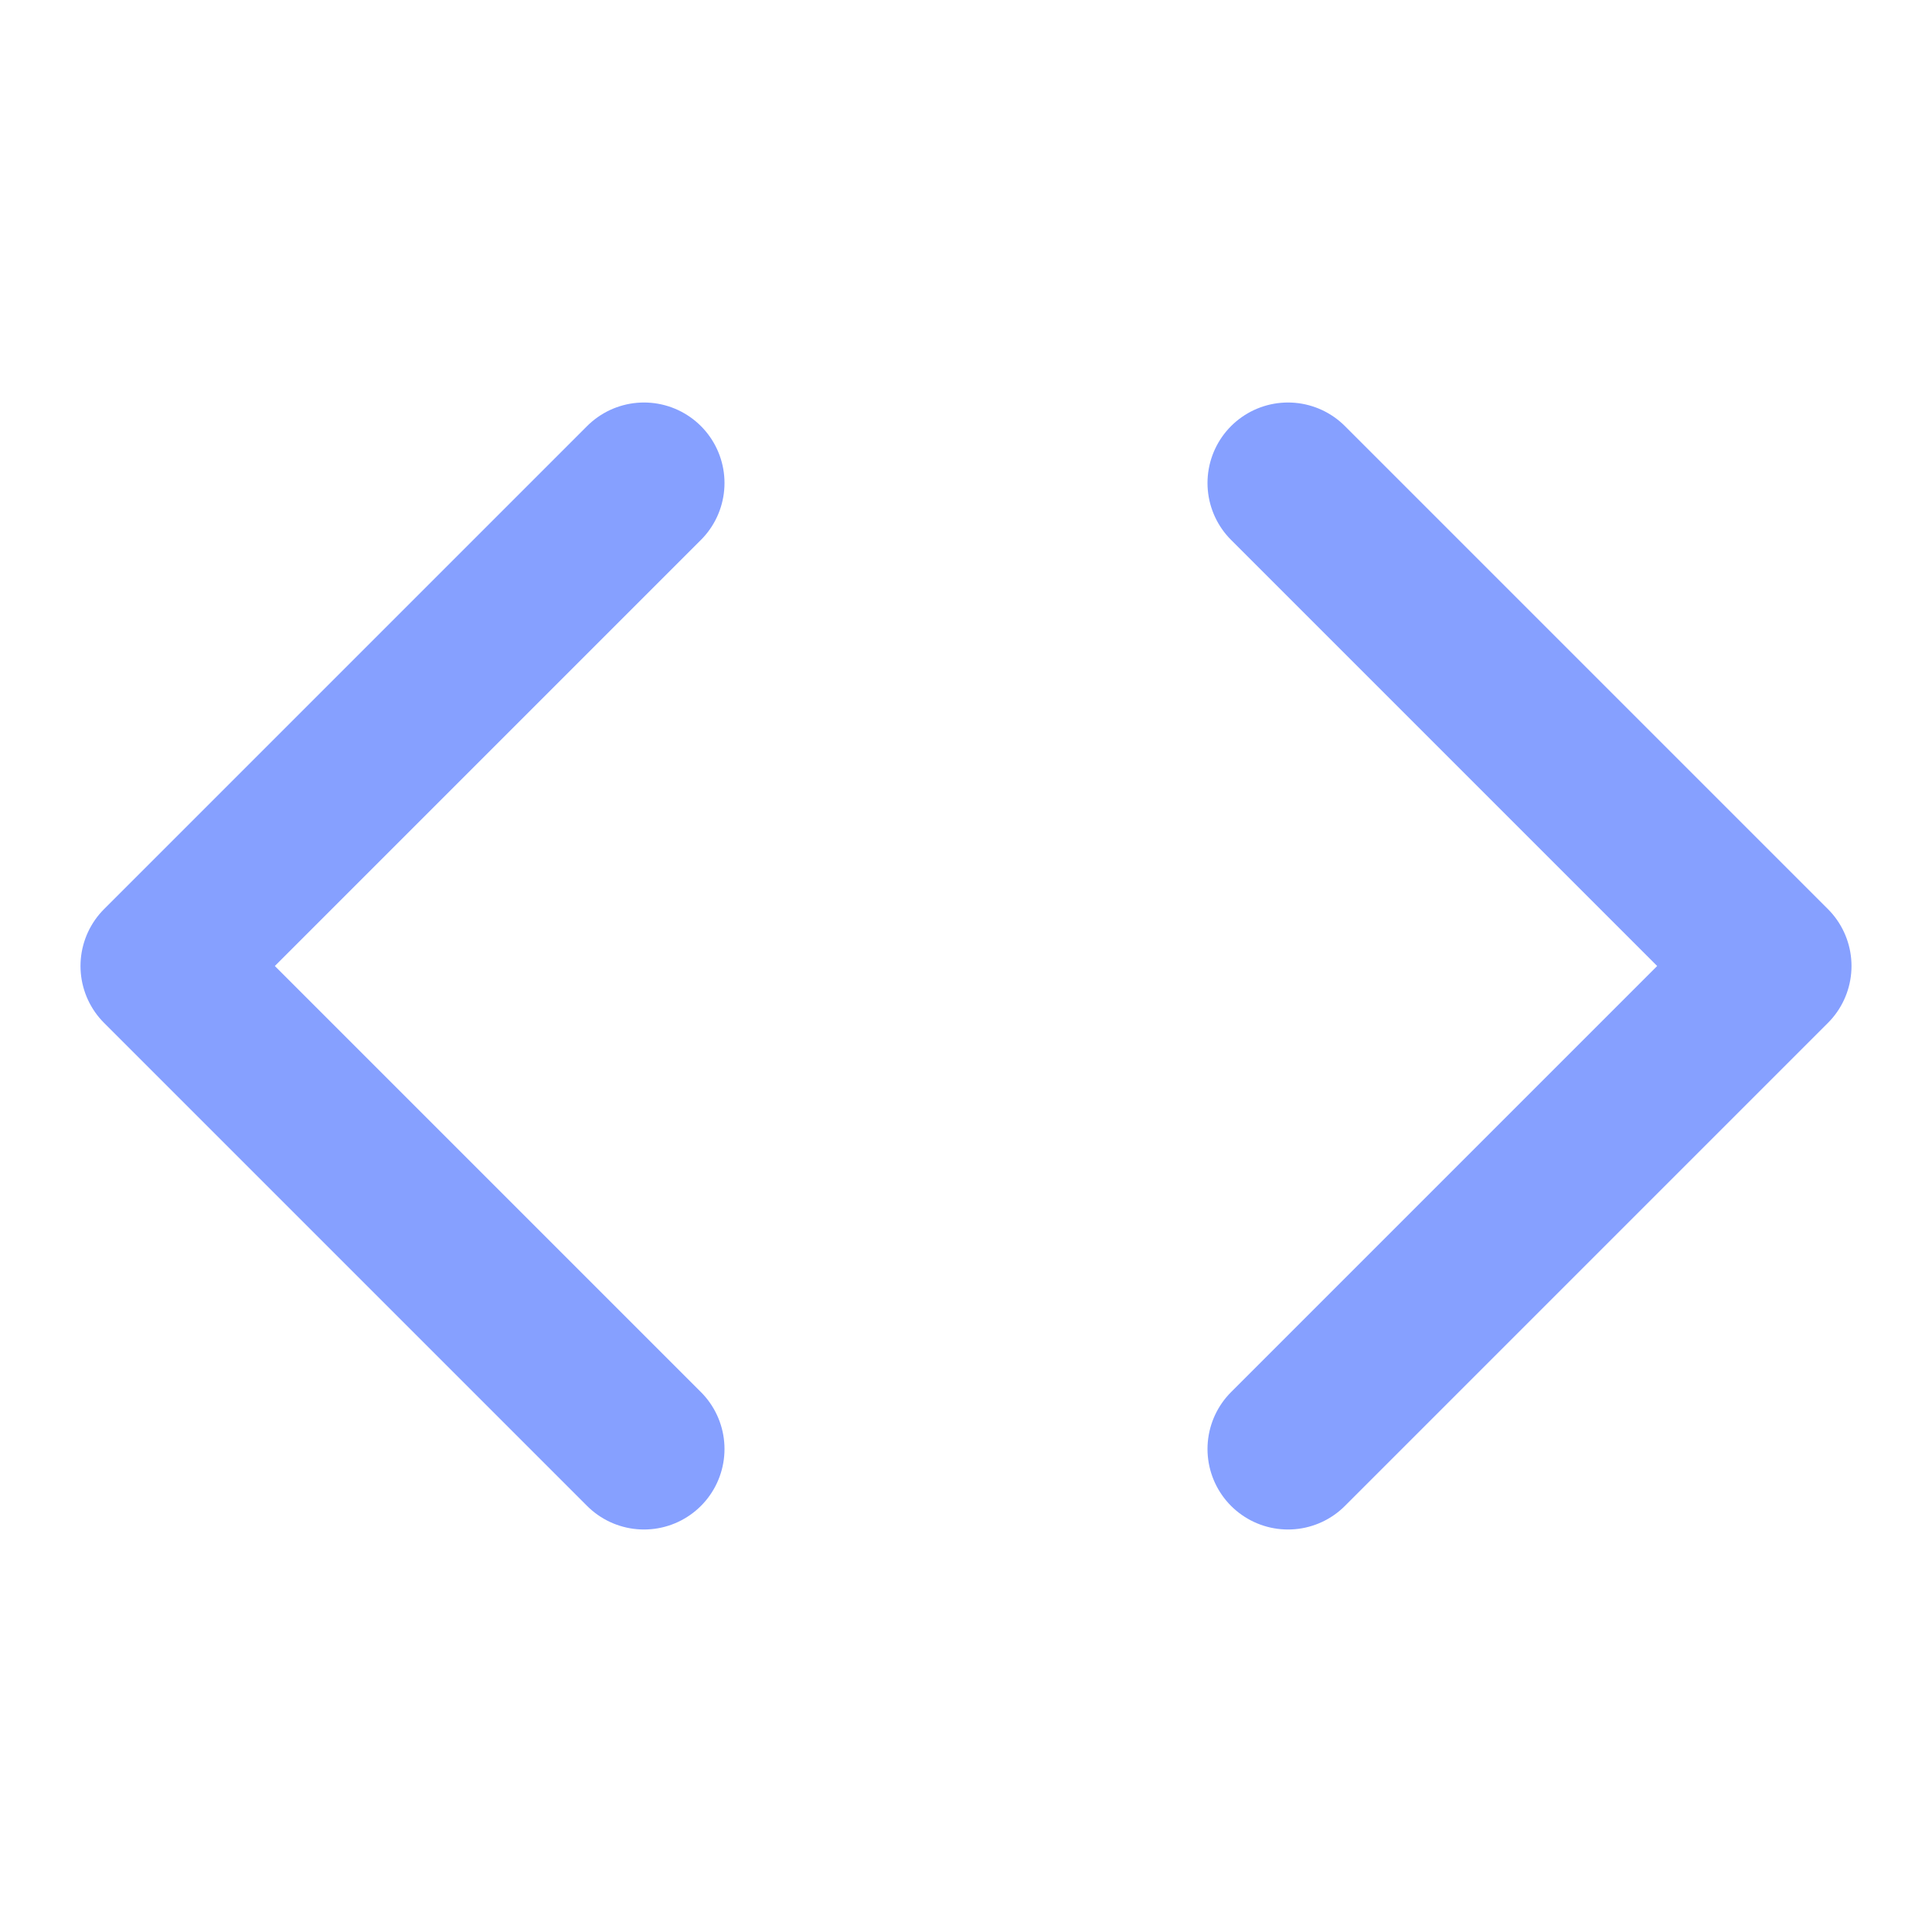 <svg width="48" height="48" viewBox="0 0 48 48" fill="none" xmlns="http://www.w3.org/2000/svg">
<path d="M32 36L44 24L32 12M16 12L4 24L16 36" stroke="#86A0FF" stroke-width="4" stroke-linecap="round" stroke-linejoin="round"/>
</svg>

